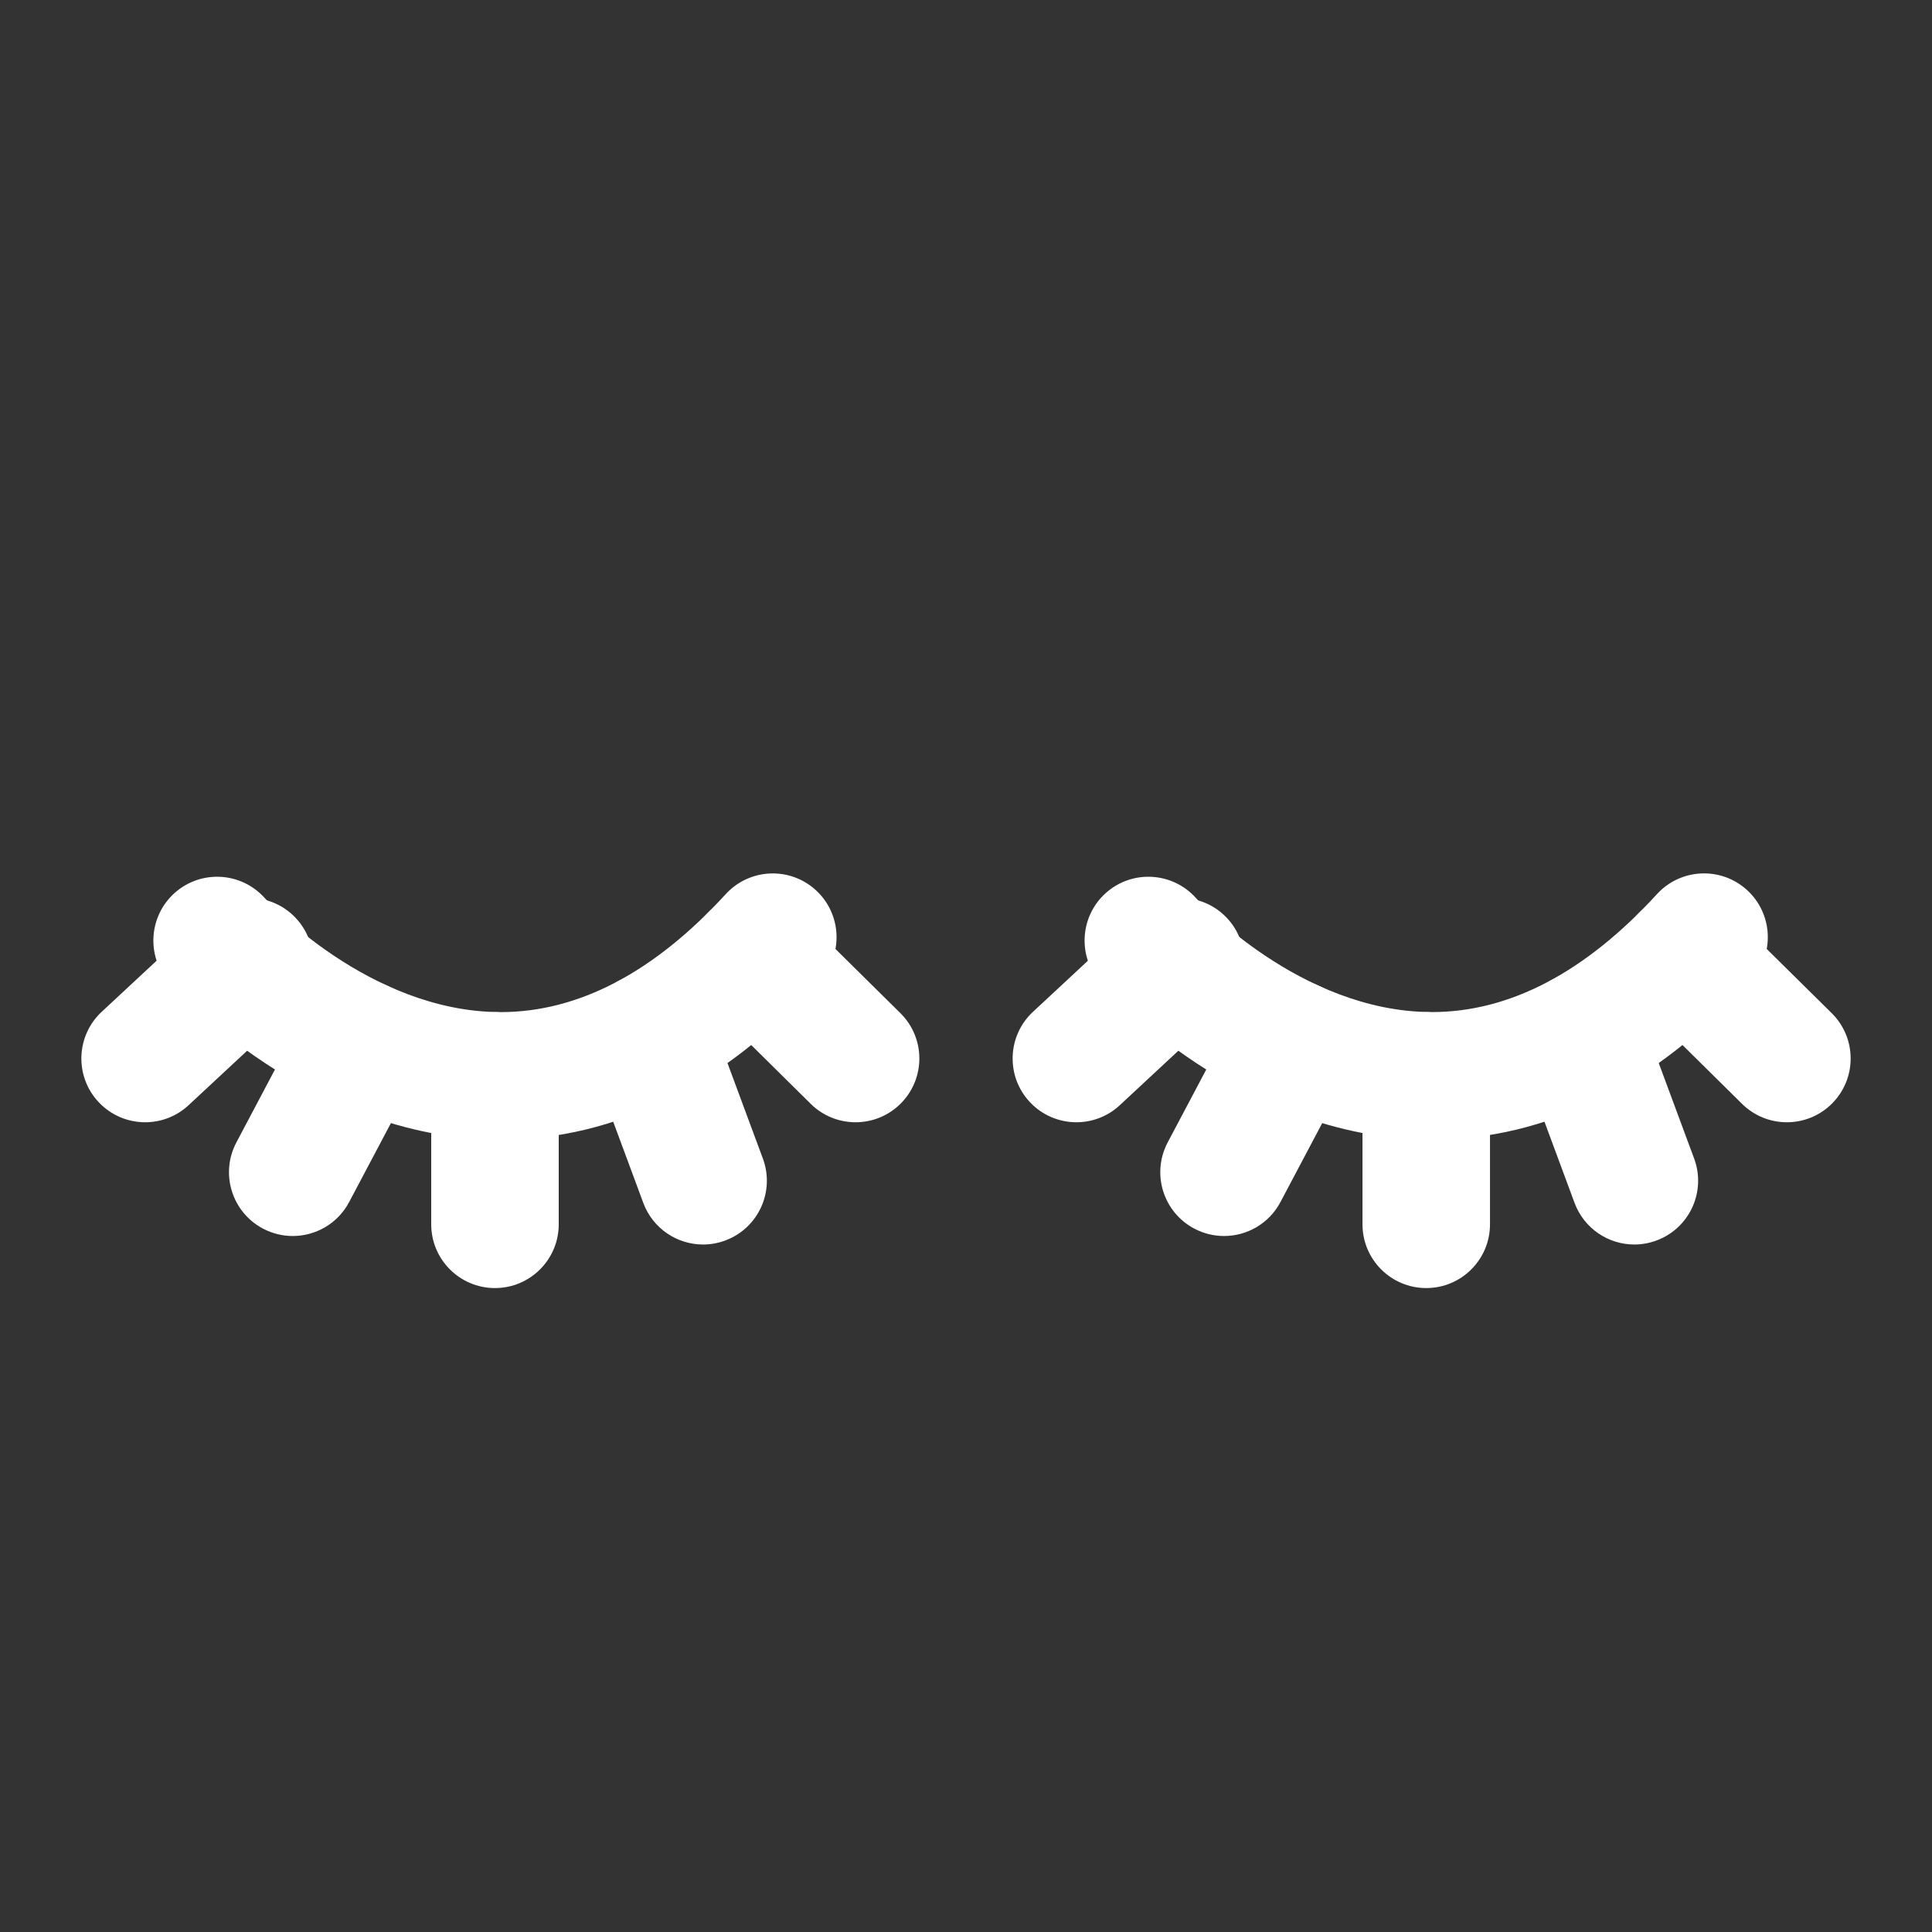 <svg xmlns="http://www.w3.org/2000/svg" id="Layer_2" viewBox="0 0 500 500"><rect x="0" y="0" width="500" height="500" fill="#333333" stroke="none"/><defs><style>      .st0 {        fill: #fff;      }    </style></defs><path class="st0" d="M129.62,294.94c-.26,0-.52,0-.79,0-48.84-.4-83.54-38.95-84.99-40.59-6.04-6.82-5.41-17.25,1.41-23.3,6.81-6.03,17.22-5.41,23.26,1.37.43.47,26.88,29.35,60.81,29.51h.27c20.09,0,39.68-10.27,58.23-30.53,6.16-6.72,16.59-7.18,23.32-1.03,6.72,6.16,7.18,16.6,1.03,23.32-25.06,27.37-52.83,41.24-82.55,41.24Z"></path><path class="st0" d="M37.57,290.44c-4.42,0-8.84-1.77-12.09-5.26-6.21-6.67-5.83-17.12.84-23.33l26.94-25.06c6.67-6.2,17.12-5.83,23.33.84,6.21,6.67,5.83,17.12-.84,23.33l-26.94,25.06c-3.18,2.96-7.21,4.42-11.24,4.42Z"></path><path class="st0" d="M75.76,319.88c-2.6,0-5.24-.62-7.71-1.92-8.06-4.27-11.13-14.25-6.87-22.31l17.6-33.26c4.27-8.06,14.25-11.13,22.31-6.87,8.06,4.27,11.13,14.25,6.87,22.31l-17.6,33.26c-2.96,5.6-8.69,8.79-14.6,8.79Z"></path><path class="st0" d="M128.1,333.35c-9.11,0-16.5-7.39-16.5-16.5v-38.42c0-9.11,7.39-16.5,16.5-16.5s16.5,7.39,16.5,16.5v38.42c0,9.11-7.39,16.5-16.5,16.5Z"></path><path class="st0" d="M181.96,322.08c-6.71,0-13.01-4.12-15.48-10.78l-13.82-37.29c-3.17-8.55,1.19-18.04,9.74-21.21,8.56-3.18,18.04,1.19,21.21,9.74l13.82,37.29c3.17,8.55-1.19,18.04-9.74,21.21-1.89.7-3.83,1.04-5.73,1.04Z"></path><path class="st0" d="M221.42,290.44c-4.19,0-8.38-1.58-11.6-4.76l-26.45-26.14c-6.49-6.41-6.55-16.86-.14-23.34,6.41-6.49,16.86-6.55,23.34-.14l26.45,26.14c6.49,6.41,6.55,16.86.14,23.34-3.23,3.27-7.49,4.9-11.74,4.9Z"></path><path class="st0" d="M370.63,294.94c-.27,0-.52,0-.79,0-48.84-.4-83.54-38.95-85-40.59-6.04-6.82-5.41-17.25,1.41-23.3,6.81-6.03,17.22-5.41,23.27,1.37.55.6,26.95,29.35,60.81,29.5h.27c20.09,0,39.68-10.27,58.23-30.53,6.16-6.72,16.6-7.18,23.32-1.03,6.72,6.16,7.18,16.6,1.03,23.32-25.06,27.37-52.84,41.24-82.55,41.24Z"></path><path class="st0" d="M278.58,290.44c-4.42,0-8.84-1.77-12.09-5.26-6.21-6.67-5.83-17.12.84-23.32l26.94-25.06c6.67-6.21,17.12-5.83,23.32.84,6.21,6.67,5.83,17.12-.84,23.32l-26.94,25.06c-3.18,2.96-7.21,4.42-11.24,4.42Z"></path><path class="st0" d="M316.78,319.88c-2.6,0-5.24-.62-7.71-1.92-8.06-4.27-11.13-14.25-6.87-22.31l17.6-33.26c4.27-8.06,14.25-11.13,22.31-6.87,8.06,4.27,11.13,14.25,6.87,22.31l-17.6,33.26c-2.96,5.6-8.69,8.79-14.6,8.79Z"></path><path class="st0" d="M369.11,333.35c-9.11,0-16.5-7.39-16.5-16.5v-38.42c0-9.11,7.39-16.5,16.5-16.5s16.5,7.39,16.5,16.5v38.42c0,9.11-7.39,16.5-16.5,16.5Z"></path><path class="st0" d="M422.97,322.08c-6.71,0-13.01-4.12-15.48-10.78l-13.82-37.29c-3.17-8.55,1.19-18.04,9.74-21.21,8.56-3.18,18.04,1.19,21.21,9.74l13.82,37.29c3.17,8.55-1.19,18.04-9.74,21.21-1.89.7-3.83,1.04-5.73,1.04Z"></path><path class="st0" d="M462.44,290.44c-4.19,0-8.38-1.58-11.6-4.76l-26.46-26.14c-6.49-6.41-6.55-16.86-.14-23.34,6.41-6.49,16.86-6.55,23.34-.14l26.46,26.14c6.49,6.41,6.55,16.86.14,23.34-3.23,3.27-7.49,4.9-11.74,4.9Z"></path></svg>